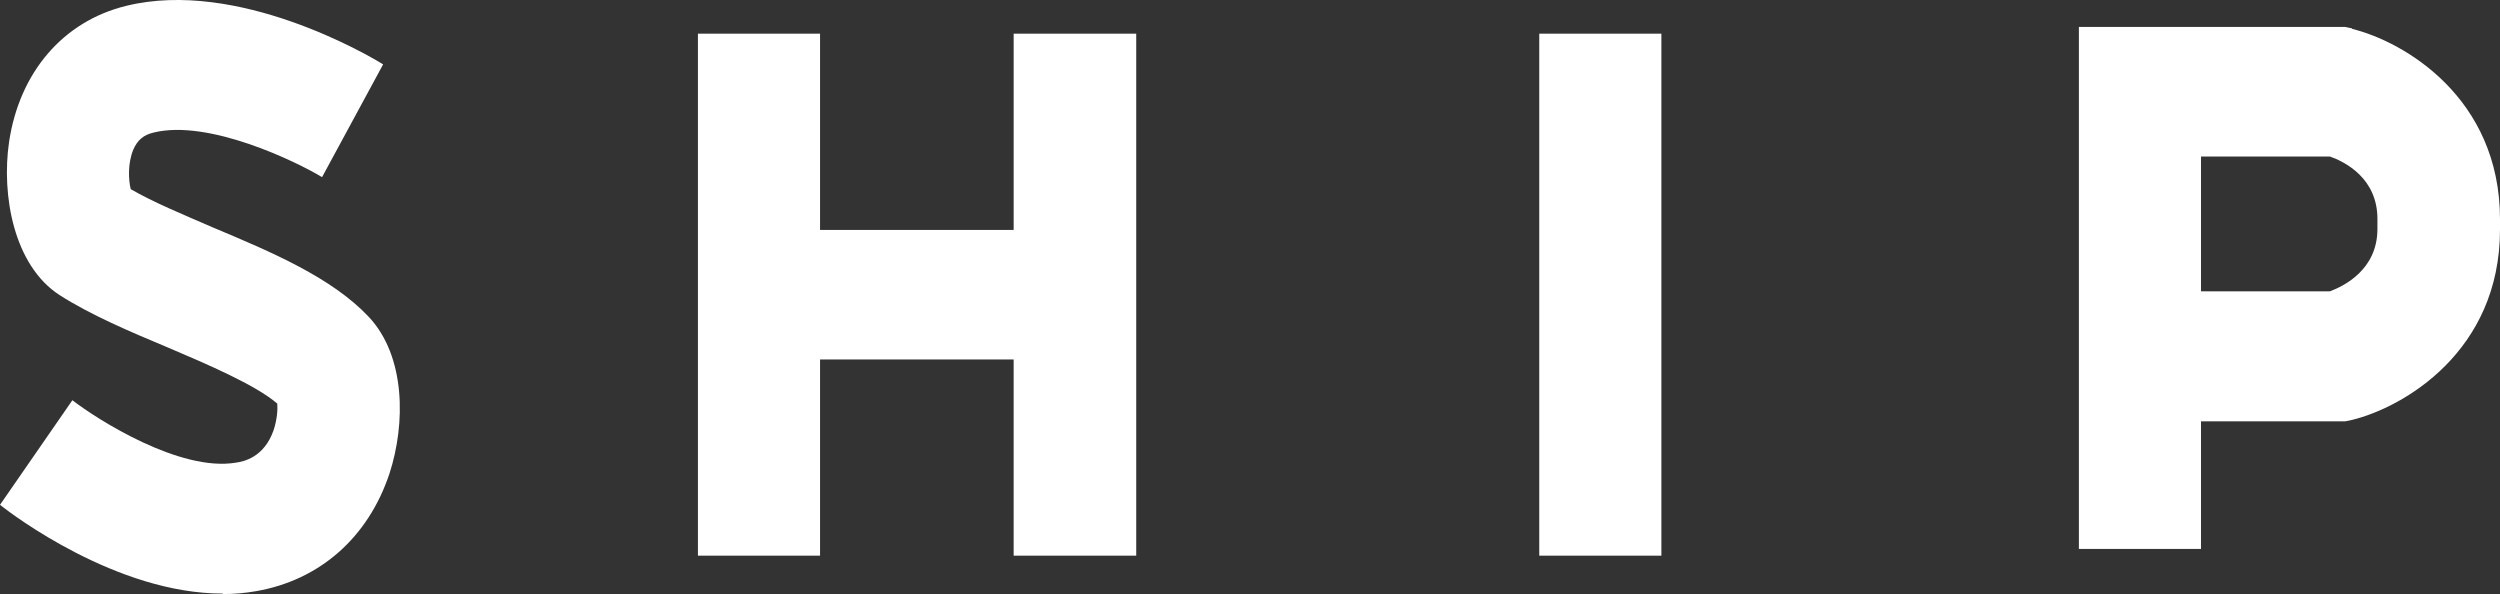 <svg xmlns="http://www.w3.org/2000/svg" width="202" height="48" fill="none"><rect width="100%" height="100%" fill="#333333" stroke="none"/><path fill="#fff" d="M17.982 47.961C9.429 47.961 1.023 41.604 0 40.79l5.848-8.451c2.01 1.55 8.698 5.815 13.23 5.04.548-.078 2.266-.388 3.034-2.637.292-.891.328-1.706.292-2.132-1.755-1.512-5.665-3.179-8.845-4.535-3.07-1.28-6.25-2.637-8.735-4.226C1.096 21.445.11 15.747.731 11.483c.84-5.66 4.386-9.77 9.466-11.01 8.99-2.21 19.59 3.993 20.759 4.73l-4.934 9.11c-2.12-1.28-9.173-4.691-13.596-3.606-.84.194-1.316.62-1.644 1.357-.476 1.124-.402 2.481-.22 3.218 1.791 1.046 4.24 2.054 6.652 3.101 4.715 1.977 9.576 4.032 12.573 7.21 2.996 3.18 2.996 8.645 1.68 12.677-1.717 5.156-5.628 8.606-10.78 9.497-.878.155-1.792.233-2.669.233l-.036-.039ZM134.24 2.722h-9.868v42.177h9.868V2.722ZM81.904 2.722v15.855H66.26V2.722h-9.868v42.177h9.868V29.044h15.643v15.855h9.904V2.722h-9.904ZM190.049 2.295l-.548-.116h-21.527v42.177h9.868V34.044h11.659l.548-.116C194.179 32.92 202 28.423 202 18.538v-.814c0-9.885-7.821-14.382-11.951-15.39v-.039Zm2.047 16.204c0 3.295-2.705 4.614-3.838 5.04h-10.416V12.646h10.416c1.206.426 3.838 1.744 3.838 5.04v.813Z"/></svg>